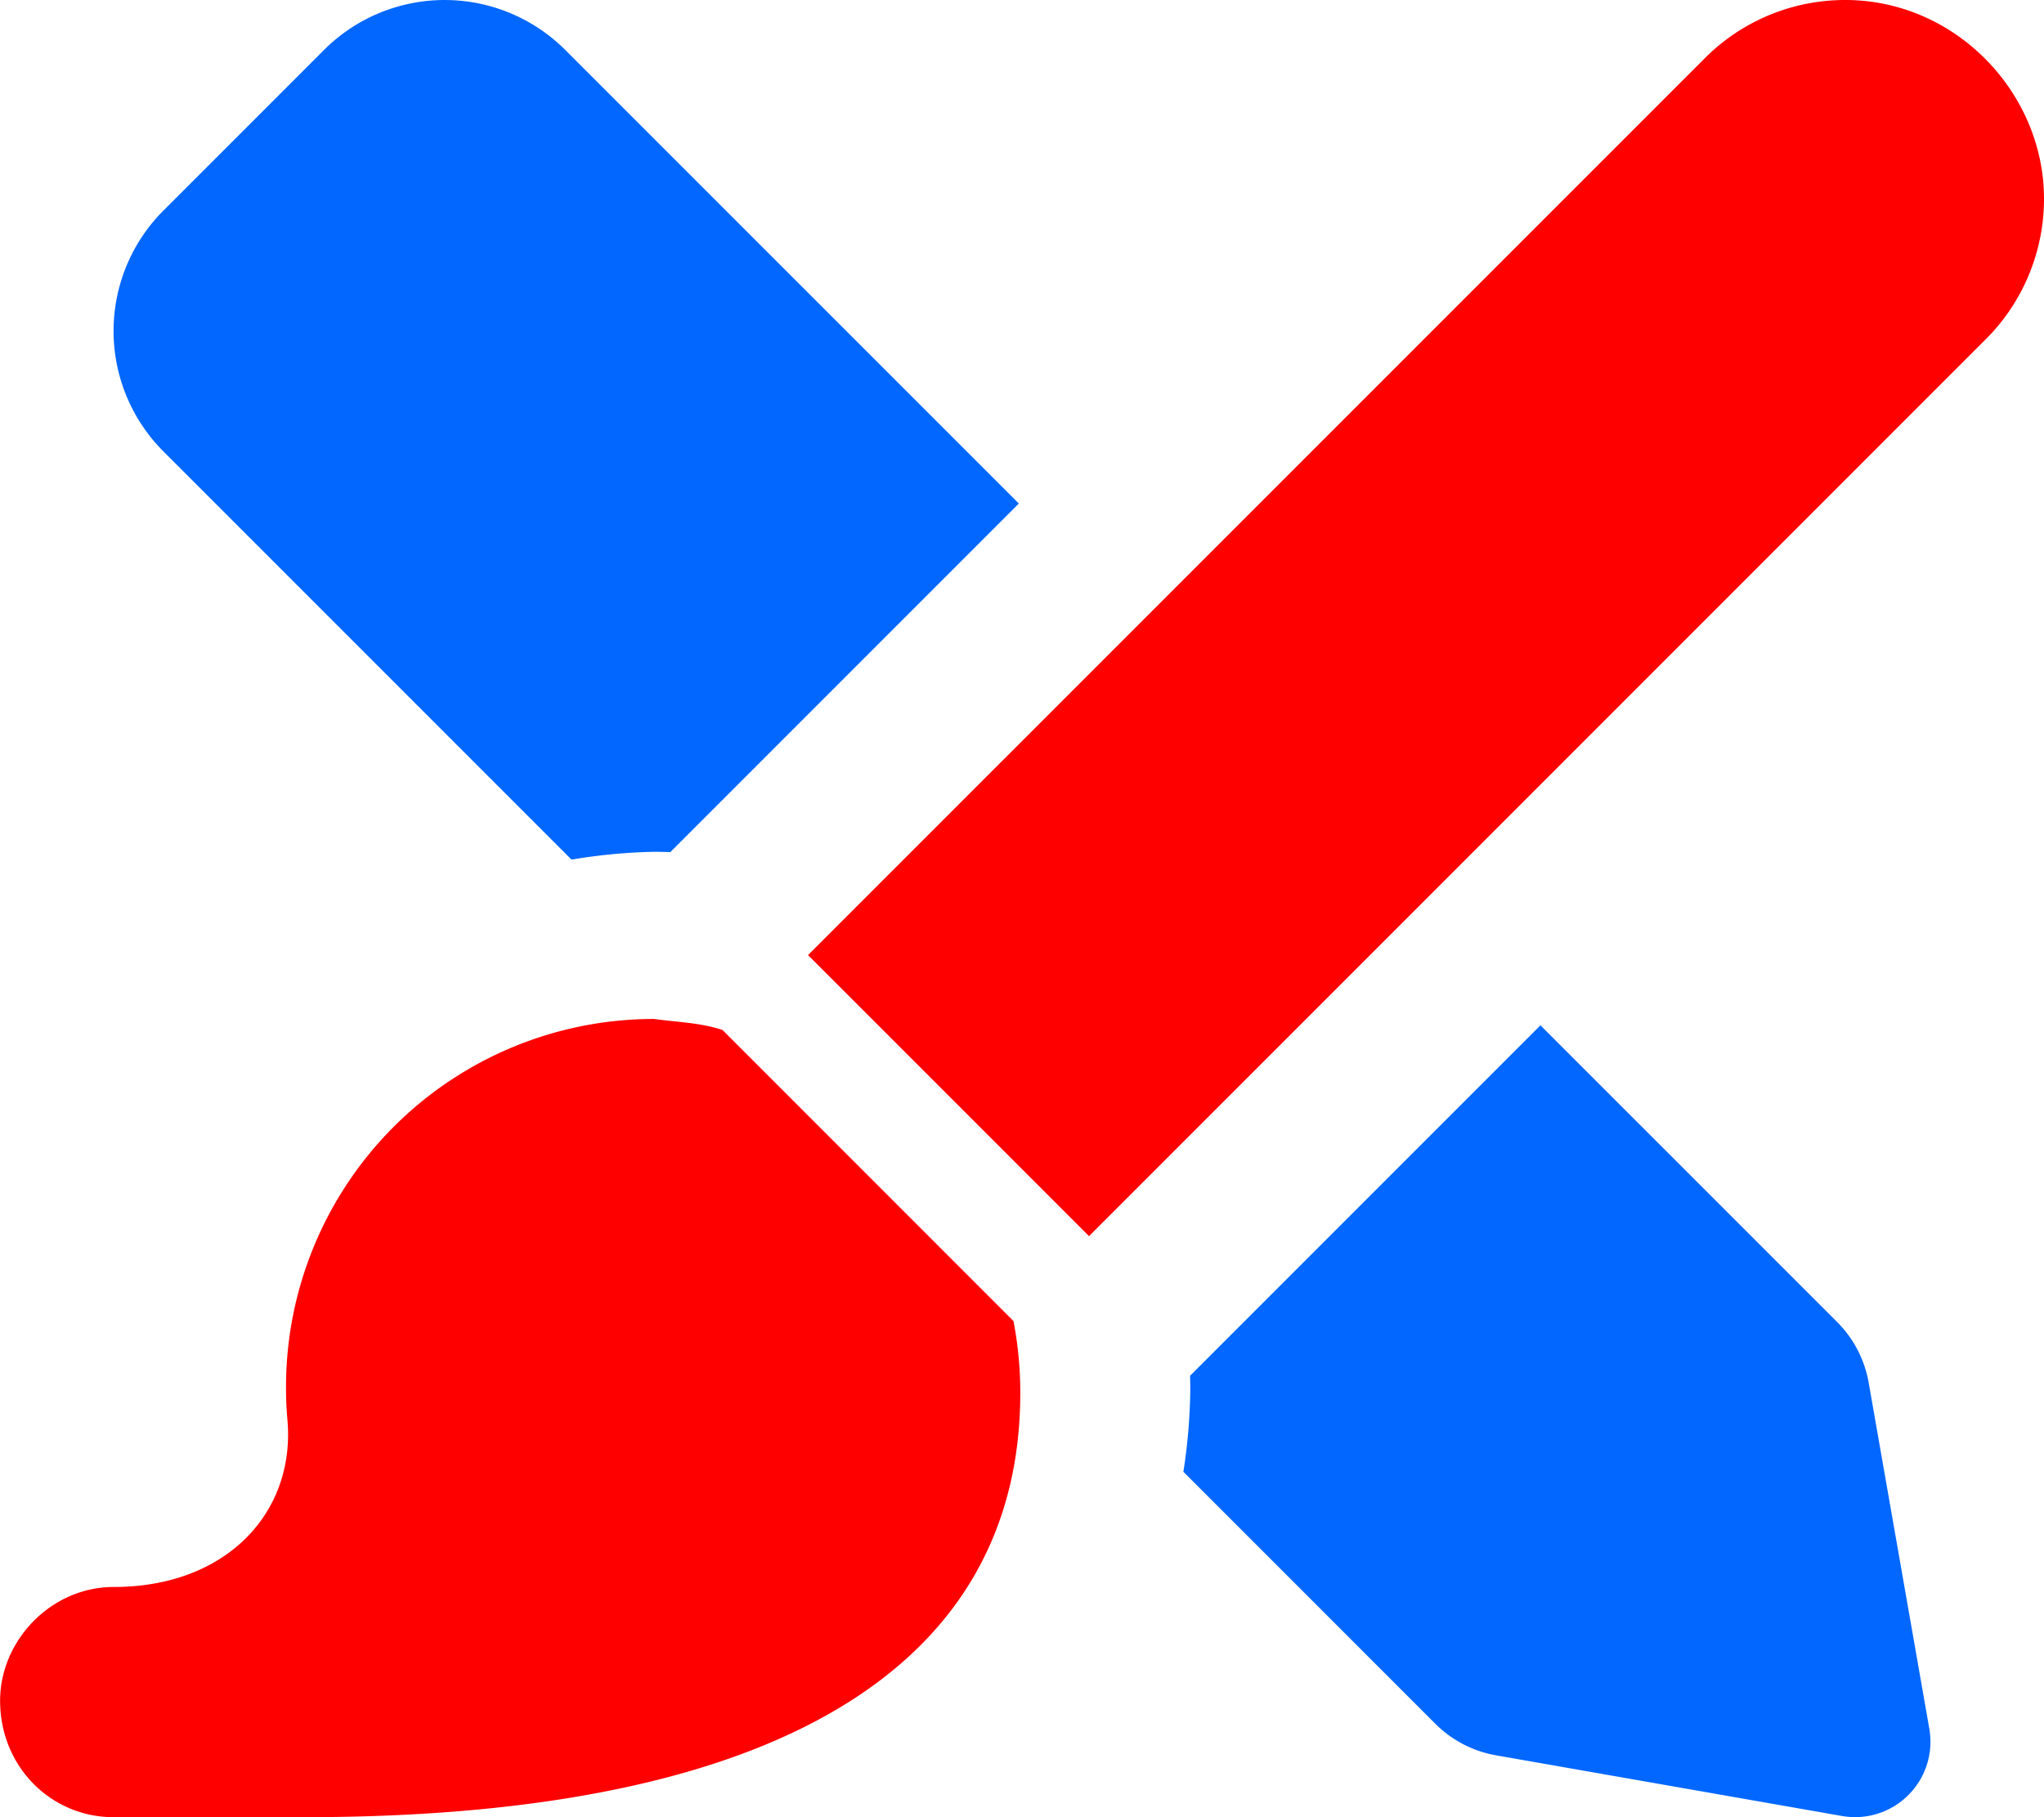 <svg id="Layer_1" data-name="Layer 1" xmlns="http://www.w3.org/2000/svg" viewBox="0 0 576 512"><defs><style>.cls-1{fill:#0167ff;}.cls-2{fill:red;}</style></defs><path class="cls-1" d="M205.3,60.08l-46-46a48.1,48.1,0,0,0-68,0L46.06,59.32a48,48,0,0,0,0,67.88l0,0,115,115A157.5,157.5,0,0,1,184.3,240q2.34,0,4.59.09l98.22-98.22ZM526.6,389.6a32,32,0,0,0-8.9-17.12l-83.6-83.59-98.73,98.73c0,1.15.06,2.31.06,3.46a160.88,160.88,0,0,1-1.95,23.6l71,71a32,32,0,0,0,17.1,8.89l97.53,17.1a22.19,22.19,0,0,0,3.73.32A21.25,21.25,0,0,0,544,490.79a22.07,22.07,0,0,0-.32-3.72Z"/><path class="cls-2" d="M203.6,290.2c-6.4-2.1-12.8-2.2-19.3-3.1h0A103.66,103.66,0,0,0,80.6,390.7v.3c0,7.2.58,8.95.58,13.2,0,23.95-18.85,42.94-49.15,42.94-17.7,0-32,15.16-32,32C0,497.7,14.33,512,32,512H85.72c136.1,0,201.8-44.12,201.8-119.6a106.78,106.78,0,0,0-1.92-20.18ZM576,56c0-29.84-24.9-56-56-56a55.8,55.8,0,0,0-39.59,16.41L227.7,269.1l79.19,79.19,252.7-252.7A55.9,55.9,0,0,0,576,56Z"/></svg>